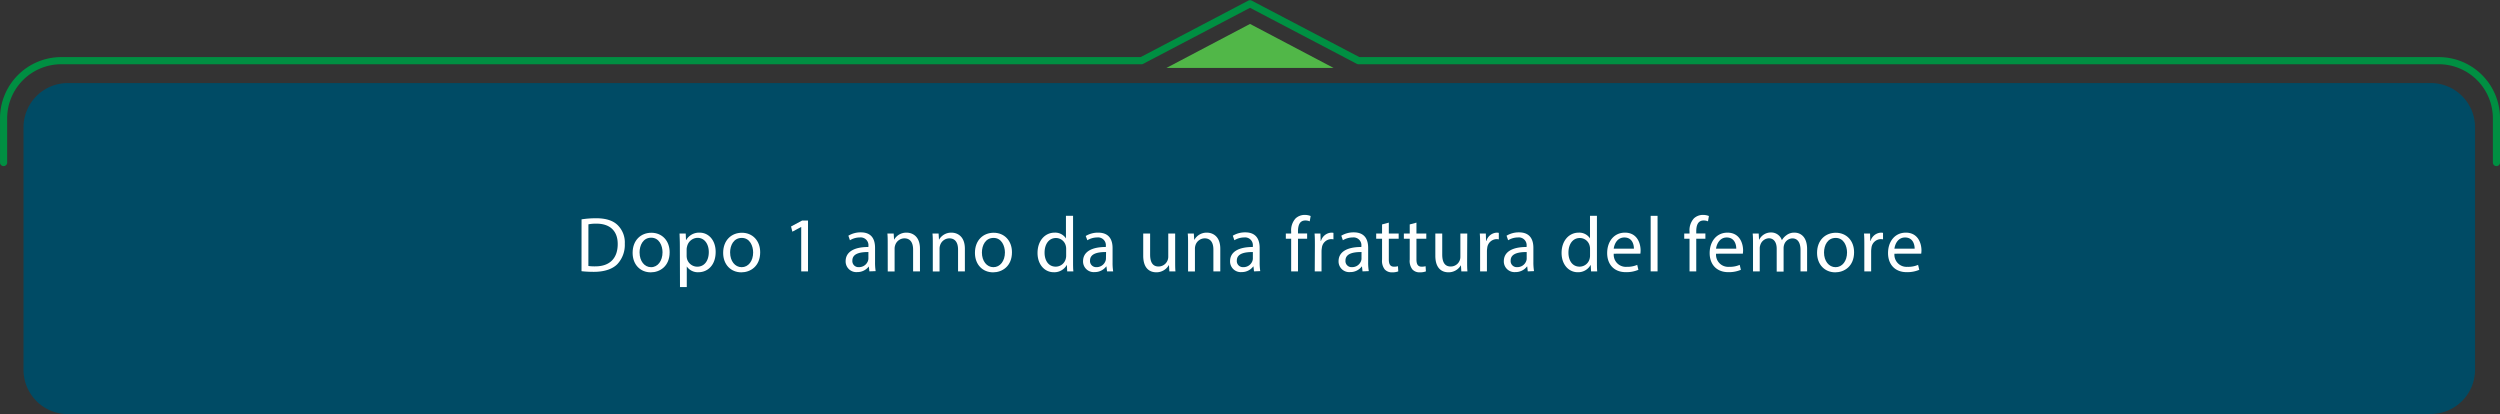 <svg id="Layer_1" data-name="Layer 1" xmlns="http://www.w3.org/2000/svg" xmlns:xlink="http://www.w3.org/1999/xlink" viewBox="0 0 702.99 116.45"><rect x="0" y="0" width="702.99" height="116.45" fill="#333333" stroke="none"/><defs><style>.cls-1,.cls-4{fill:none;}.cls-2{clip-path:url(#clip-path);}.cls-3{fill:#004b65;}.cls-4{stroke:#008f42;stroke-linecap:round;stroke-linejoin:round;stroke-width:2.01px;}.cls-5{fill:#51b748;}.cls-6{fill:#fff;}</style><clipPath id="clip-path" transform="translate(-0.7 -1.07)"><rect class="cls-1" x="-0.3" y="0.07" width="705" height="117.45"/></clipPath></defs><title>ost7</title><g class="cls-2"><path class="cls-3" d="M684.2,117.52H19.79A12.48,12.48,0,0,1,7.31,105V36.9A12.48,12.48,0,0,1,19.79,24.42H684.2A12.48,12.48,0,0,1,696.68,36.9V105a12.48,12.48,0,0,1-12.48,12.48" transform="translate(-0.7 -1.07)"/><path class="cls-4" d="M1.71,46.77V34.36A16.22,16.22,0,0,1,17.94,18.13H321.7l30.5-16,30.5,16H686.46a16.22,16.22,0,0,1,16.23,16.23V46.77" transform="translate(-0.7 -1.07)"/><polygon class="cls-5" points="328 19.1 351.5 6.73 374.99 19.1 328 19.1"/></g><path class="cls-6" d="M164.23,62.75a27,27,0,0,1,4.07-.31c2.76,0,4.71.64,6,1.85a6.82,6.82,0,0,1,2.09,5.32,7.89,7.89,0,0,1-2.13,5.77c-1.39,1.38-3.68,2.13-6.56,2.13a31,31,0,0,1-3.48-.18Zm1.92,13.11a11.87,11.87,0,0,0,1.94.11c4.09,0,6.31-2.29,6.31-6.29,0-3.5-2-5.72-6-5.72a10.9,10.9,0,0,0-2.24.19Z" transform="translate(-0.7 -1.07)"/><path class="cls-6" d="M189,72c0,3.93-2.73,5.65-5.31,5.65-2.88,0-5.1-2.11-5.1-5.48,0-3.56,2.33-5.65,5.28-5.65S189,68.71,189,72Zm-8.45.11c0,2.33,1.34,4.09,3.23,4.09S187,74.43,187,72c0-1.8-.9-4.09-3.19-4.09S180.54,70.05,180.54,72.08Z" transform="translate(-0.7 -1.07)"/><path class="cls-6" d="M191.87,70.21c0-1.37-.05-2.47-.09-3.48h1.74l.08,1.83h.05a4.17,4.17,0,0,1,3.78-2.07c2.58,0,4.51,2.18,4.51,5.41,0,3.83-2.33,5.72-4.84,5.72A3.75,3.75,0,0,1,193.82,76h0v5.79h-1.91ZM193.78,73a4,4,0,0,0,.09.8,3,3,0,0,0,2.9,2.26c2,0,3.24-1.67,3.24-4.11,0-2.14-1.12-4-3.17-4a3.09,3.09,0,0,0-2.93,2.4,3.35,3.35,0,0,0-.13.79Z" transform="translate(-0.7 -1.07)"/><path class="cls-6" d="M214.46,72c0,3.93-2.73,5.65-5.3,5.65-2.88,0-5.11-2.11-5.11-5.48,0-3.56,2.34-5.65,5.28-5.65S214.46,68.71,214.46,72Zm-8.45.11c0,2.33,1.34,4.09,3.24,4.09s3.23-1.74,3.23-4.14c0-1.8-.9-4.09-3.19-4.09S206,70.05,206,72.08Z" transform="translate(-0.7 -1.07)"/><path class="cls-6" d="M226,64.88h0l-2.49,1.34-.37-1.47,3.12-1.67h1.65v14.3H226Z" transform="translate(-0.7 -1.07)"/><path class="cls-6" d="M245.17,77.38,245,76H245a4,4,0,0,1-3.26,1.58,3,3,0,0,1-3.25-3.06c0-2.57,2.29-4,6.4-4v-.22a2.19,2.19,0,0,0-2.42-2.46,5.34,5.34,0,0,0-2.77.79l-.44-1.28a6.61,6.61,0,0,1,3.5-.94c3.25,0,4,2.22,4,4.35v4a15.28,15.28,0,0,0,.17,2.55Zm-.28-5.44c-2.12,0-4.51.33-4.51,2.4a1.71,1.71,0,0,0,1.82,1.85,2.66,2.66,0,0,0,2.58-1.78,2.25,2.25,0,0,0,.11-.62Z" transform="translate(-0.7 -1.07)"/><path class="cls-6" d="M250.32,69.61c0-1.1,0-2-.09-2.88H252l.11,1.76h0a3.92,3.92,0,0,1,3.52-2c1.48,0,3.76.88,3.76,4.53v6.36h-1.93V71.24c0-1.72-.64-3.15-2.47-3.15a2.76,2.76,0,0,0-2.59,2,2.81,2.81,0,0,0-.14.91v6.4h-1.93Z" transform="translate(-0.7 -1.07)"/><path class="cls-6" d="M263,69.61c0-1.1,0-2-.09-2.88h1.72l.11,1.76h0a3.92,3.92,0,0,1,3.52-2c1.48,0,3.76.88,3.76,4.53v6.36H270.1V71.24c0-1.72-.64-3.15-2.47-3.15a2.76,2.76,0,0,0-2.59,2,2.81,2.81,0,0,0-.14.91v6.4H263Z" transform="translate(-0.7 -1.07)"/><path class="cls-6" d="M285.26,72c0,3.93-2.73,5.65-5.31,5.65-2.88,0-5.1-2.11-5.1-5.48,0-3.56,2.33-5.65,5.28-5.65S285.26,68.71,285.26,72Zm-8.45.11c0,2.33,1.34,4.09,3.23,4.09s3.24-1.74,3.24-4.14c0-1.8-.91-4.09-3.19-4.09S276.81,70.05,276.81,72.08Z" transform="translate(-0.7 -1.07)"/><path class="cls-6" d="M302.44,61.76V74.63c0,.94,0,2,.09,2.75h-1.74l-.09-1.85h0A4,4,0,0,1,297,77.62c-2.57,0-4.55-2.18-4.55-5.41,0-3.54,2.18-5.72,4.77-5.72a3.59,3.59,0,0,1,3.22,1.62h0V61.76Zm-1.94,9.3a3.2,3.2,0,0,0-.09-.81A2.84,2.84,0,0,0,297.62,68c-2,0-3.19,1.76-3.19,4.11,0,2.16,1.05,3.94,3.14,3.94a2.91,2.91,0,0,0,2.84-2.31,3.23,3.23,0,0,0,.09-.84Z" transform="translate(-0.7 -1.07)"/><path class="cls-6" d="M312,77.38,311.83,76h-.07a4,4,0,0,1-3.25,1.58,3,3,0,0,1-3.26-3.06c0-2.57,2.29-4,6.4-4v-.22a2.19,2.19,0,0,0-2.42-2.46,5.34,5.34,0,0,0-2.77.79L306,67.43a6.64,6.64,0,0,1,3.5-.94c3.26,0,4.05,2.22,4.05,4.35v4a15.28,15.28,0,0,0,.17,2.55Zm-.28-5.44c-2.11,0-4.51.33-4.51,2.4A1.71,1.71,0,0,0,309,76.19a2.66,2.66,0,0,0,2.58-1.78,2.25,2.25,0,0,0,.11-.62Z" transform="translate(-0.7 -1.07)"/><path class="cls-6" d="M331.15,74.47c0,1.1,0,2.07.08,2.91h-1.71l-.11-1.74h-.05a4,4,0,0,1-3.52,2c-1.67,0-3.67-.92-3.67-4.66V66.73h1.94v5.9c0,2,.61,3.38,2.37,3.38a2.74,2.74,0,0,0,2.73-2.75V66.73h1.94Z" transform="translate(-0.7 -1.07)"/><path class="cls-6" d="M334.78,69.61c0-1.1,0-2-.09-2.88h1.71l.11,1.76h.05a3.92,3.92,0,0,1,3.52-2c1.47,0,3.76.88,3.76,4.53v6.36H341.9V71.24c0-1.72-.63-3.15-2.46-3.15a2.76,2.76,0,0,0-2.6,2,3.12,3.12,0,0,0-.13.91v6.4h-1.93Z" transform="translate(-0.7 -1.07)"/><path class="cls-6" d="M353.32,77.38,353.17,76h-.07a4,4,0,0,1-3.25,1.58,3,3,0,0,1-3.26-3.06c0-2.57,2.29-4,6.4-4v-.22a2.19,2.19,0,0,0-2.42-2.46,5.34,5.34,0,0,0-2.77.79l-.44-1.28a6.64,6.64,0,0,1,3.5-.94c3.25,0,4.05,2.22,4.05,4.35v4a15.28,15.28,0,0,0,.17,2.55ZM353,71.94c-2.12,0-4.51.33-4.51,2.4a1.71,1.71,0,0,0,1.82,1.85,2.66,2.66,0,0,0,2.58-1.78,2.25,2.25,0,0,0,.11-.62Z" transform="translate(-0.7 -1.07)"/><path class="cls-6" d="M363.77,77.38V68.2h-1.5V66.73h1.5v-.51A5,5,0,0,1,365,62.5a3.74,3.74,0,0,1,2.6-1,4.56,4.56,0,0,1,1.65.31l-.26,1.5a3,3,0,0,0-1.24-.24c-1.65,0-2.06,1.45-2.06,3.08v.57h2.57V68.2h-2.57v9.18Z" transform="translate(-0.7 -1.07)"/><path class="cls-6" d="M370.44,70.05c0-1.25,0-2.33-.09-3.32H372l.07,2.09h.09a3.19,3.19,0,0,1,2.95-2.33,2.32,2.32,0,0,1,.55.06v1.83a3.18,3.18,0,0,0-.66-.07,2.72,2.72,0,0,0-2.6,2.49,5.82,5.82,0,0,0-.09.9v5.68h-1.91Z" transform="translate(-0.7 -1.07)"/><path class="cls-6" d="M383.84,77.38,383.68,76h-.06a4,4,0,0,1-3.26,1.58,3,3,0,0,1-3.26-3.06c0-2.57,2.29-4,6.41-4v-.22a2.2,2.2,0,0,0-2.42-2.46,5.38,5.38,0,0,0-2.78.79l-.44-1.28a6.64,6.64,0,0,1,3.5-.94c3.26,0,4.05,2.22,4.05,4.35v4a14.22,14.22,0,0,0,.18,2.55Zm-.29-5.44c-2.11,0-4.51.33-4.51,2.4a1.71,1.71,0,0,0,1.83,1.85,2.65,2.65,0,0,0,2.57-1.78,1.93,1.93,0,0,0,.11-.62Z" transform="translate(-0.7 -1.07)"/><path class="cls-6" d="M391.23,63.67v3.06H394V68.2h-2.77V74c0,1.32.37,2.06,1.45,2.06a4.1,4.1,0,0,0,1.12-.13l.09,1.45a4.59,4.59,0,0,1-1.72.27,2.68,2.68,0,0,1-2.09-.82,3.93,3.93,0,0,1-.75-2.77V68.2h-1.65V66.73h1.65V64.18Z" transform="translate(-0.7 -1.07)"/><path class="cls-6" d="M399,63.67v3.06h2.77V68.2H399V74c0,1.32.37,2.06,1.45,2.06a4.1,4.1,0,0,0,1.12-.13l.09,1.45a4.57,4.57,0,0,1-1.71.27,2.66,2.66,0,0,1-2.09-.82,3.88,3.88,0,0,1-.75-2.77V68.2h-1.65V66.73h1.65V64.18Z" transform="translate(-0.7 -1.07)"/><path class="cls-6" d="M413.25,74.47c0,1.1,0,2.07.09,2.91h-1.72l-.11-1.74h0a4,4,0,0,1-3.52,2c-1.68,0-3.68-.92-3.68-4.66V66.73h1.94v5.9c0,2,.61,3.38,2.37,3.38a2.7,2.7,0,0,0,2.73-2.75V66.73h1.94Z" transform="translate(-0.7 -1.07)"/><path class="cls-6" d="M416.9,70.05c0-1.25,0-2.33-.09-3.32h1.7l.06,2.09h.09a3.2,3.2,0,0,1,2.95-2.33,2.32,2.32,0,0,1,.55.06v1.83a3.18,3.18,0,0,0-.66-.07,2.73,2.73,0,0,0-2.6,2.49,5.9,5.9,0,0,0-.08.9v5.68H416.9Z" transform="translate(-0.7 -1.07)"/><path class="cls-6" d="M430.3,77.38,430.15,76h-.07a4,4,0,0,1-3.26,1.58,3,3,0,0,1-3.25-3.06c0-2.57,2.28-4,6.4-4v-.22a2.19,2.19,0,0,0-2.42-2.46,5.31,5.31,0,0,0-2.77.79l-.44-1.28a6.6,6.6,0,0,1,3.49-.94c3.26,0,4.05,2.22,4.05,4.35v4a15.21,15.21,0,0,0,.18,2.55ZM430,71.94c-2.11,0-4.51.33-4.51,2.4a1.71,1.71,0,0,0,1.83,1.85,2.64,2.64,0,0,0,2.57-1.78,1.93,1.93,0,0,0,.11-.62Z" transform="translate(-0.7 -1.07)"/><path class="cls-6" d="M449.75,61.76V74.63c0,.94,0,2,.08,2.75H448.1L448,75.53h0a4,4,0,0,1-3.64,2.09c-2.57,0-4.55-2.18-4.55-5.41,0-3.54,2.18-5.72,4.77-5.72a3.59,3.59,0,0,1,3.22,1.62h0V61.76Zm-1.94,9.3a3.2,3.2,0,0,0-.09-.81A2.84,2.84,0,0,0,444.93,68c-2,0-3.19,1.76-3.19,4.11,0,2.16,1.05,3.94,3.14,3.94a2.91,2.91,0,0,0,2.84-2.31,3.23,3.23,0,0,0,.09-.84Z" transform="translate(-0.7 -1.07)"/><path class="cls-6" d="M454.48,72.41a3.41,3.41,0,0,0,3.65,3.69,7,7,0,0,0,2.95-.55l.33,1.39a8.61,8.61,0,0,1-3.55.66c-3.27,0-5.23-2.16-5.23-5.37s1.89-5.74,5-5.74c3.48,0,4.4,3.06,4.4,5a8.16,8.16,0,0,1-.06.91ZM460.15,71c0-1.23-.5-3.15-2.68-3.15-2,0-2.82,1.81-3,3.15Z" transform="translate(-0.7 -1.07)"/><path class="cls-6" d="M464.86,61.76h1.94V77.38h-1.94Z" transform="translate(-0.7 -1.07)"/><path class="cls-6" d="M475.79,77.38V68.2H474.3V66.73h1.49v-.51A5,5,0,0,1,477,62.5a3.7,3.7,0,0,1,2.59-1,4.56,4.56,0,0,1,1.65.31l-.26,1.5a2.93,2.93,0,0,0-1.23-.24c-1.65,0-2.07,1.45-2.07,3.08v.57h2.57V68.2h-2.57v9.18Z" transform="translate(-0.7 -1.07)"/><path class="cls-6" d="M483.25,72.41a3.41,3.41,0,0,0,3.65,3.69,7,7,0,0,0,3-.55l.33,1.39a8.59,8.59,0,0,1-3.54.66c-3.28,0-5.24-2.16-5.24-5.37s1.9-5.74,5-5.74c3.47,0,4.4,3.06,4.4,5a7.67,7.67,0,0,1-.07.91ZM488.93,71c0-1.23-.51-3.15-2.69-3.15-1.95,0-2.81,1.81-3,3.15Z" transform="translate(-0.7 -1.07)"/><path class="cls-6" d="M493.64,69.61c0-1.1,0-2-.09-2.88h1.69l.09,1.71h.07a3.66,3.66,0,0,1,3.34-2,3.14,3.14,0,0,1,3,2.13h.05A4.41,4.41,0,0,1,503,67.24a3.58,3.58,0,0,1,2.35-.75c1.41,0,3.5.92,3.5,4.62v6.27H507v-6c0-2-.75-3.28-2.31-3.28a2.52,2.52,0,0,0-2.29,1.76,3.18,3.18,0,0,0-.16,1v6.58H500.3V71c0-1.7-.75-2.93-2.22-2.93a2.65,2.65,0,0,0-2.4,1.94,2.61,2.61,0,0,0-.15.94v6.43h-1.89Z" transform="translate(-0.7 -1.07)"/><path class="cls-6" d="M522.06,72c0,3.93-2.73,5.65-5.3,5.65-2.88,0-5.11-2.11-5.11-5.48,0-3.56,2.33-5.65,5.28-5.65S522.06,68.71,522.06,72Zm-8.45.11c0,2.33,1.34,4.09,3.24,4.09s3.23-1.74,3.23-4.14c0-1.8-.9-4.09-3.19-4.09S513.61,70.05,513.61,72.08Z" transform="translate(-0.7 -1.07)"/><path class="cls-6" d="M524.94,70.05c0-1.25,0-2.33-.09-3.32h1.7l.06,2.09h.09a3.2,3.2,0,0,1,2.95-2.33,2.32,2.32,0,0,1,.55.06v1.83a3.18,3.18,0,0,0-.66-.07,2.73,2.73,0,0,0-2.6,2.49,5.9,5.9,0,0,0-.08.9v5.68h-1.92Z" transform="translate(-0.7 -1.07)"/><path class="cls-6" d="M533.41,72.41a3.41,3.41,0,0,0,3.65,3.69,7,7,0,0,0,3-.55l.33,1.39a8.59,8.59,0,0,1-3.54.66c-3.28,0-5.24-2.16-5.24-5.37s1.89-5.74,5-5.74c3.47,0,4.4,3.06,4.4,5a7.67,7.67,0,0,1-.07.91ZM539.09,71c0-1.23-.51-3.15-2.69-3.15-2,0-2.81,1.81-3,3.15Z" transform="translate(-0.7 -1.07)"/></svg>
